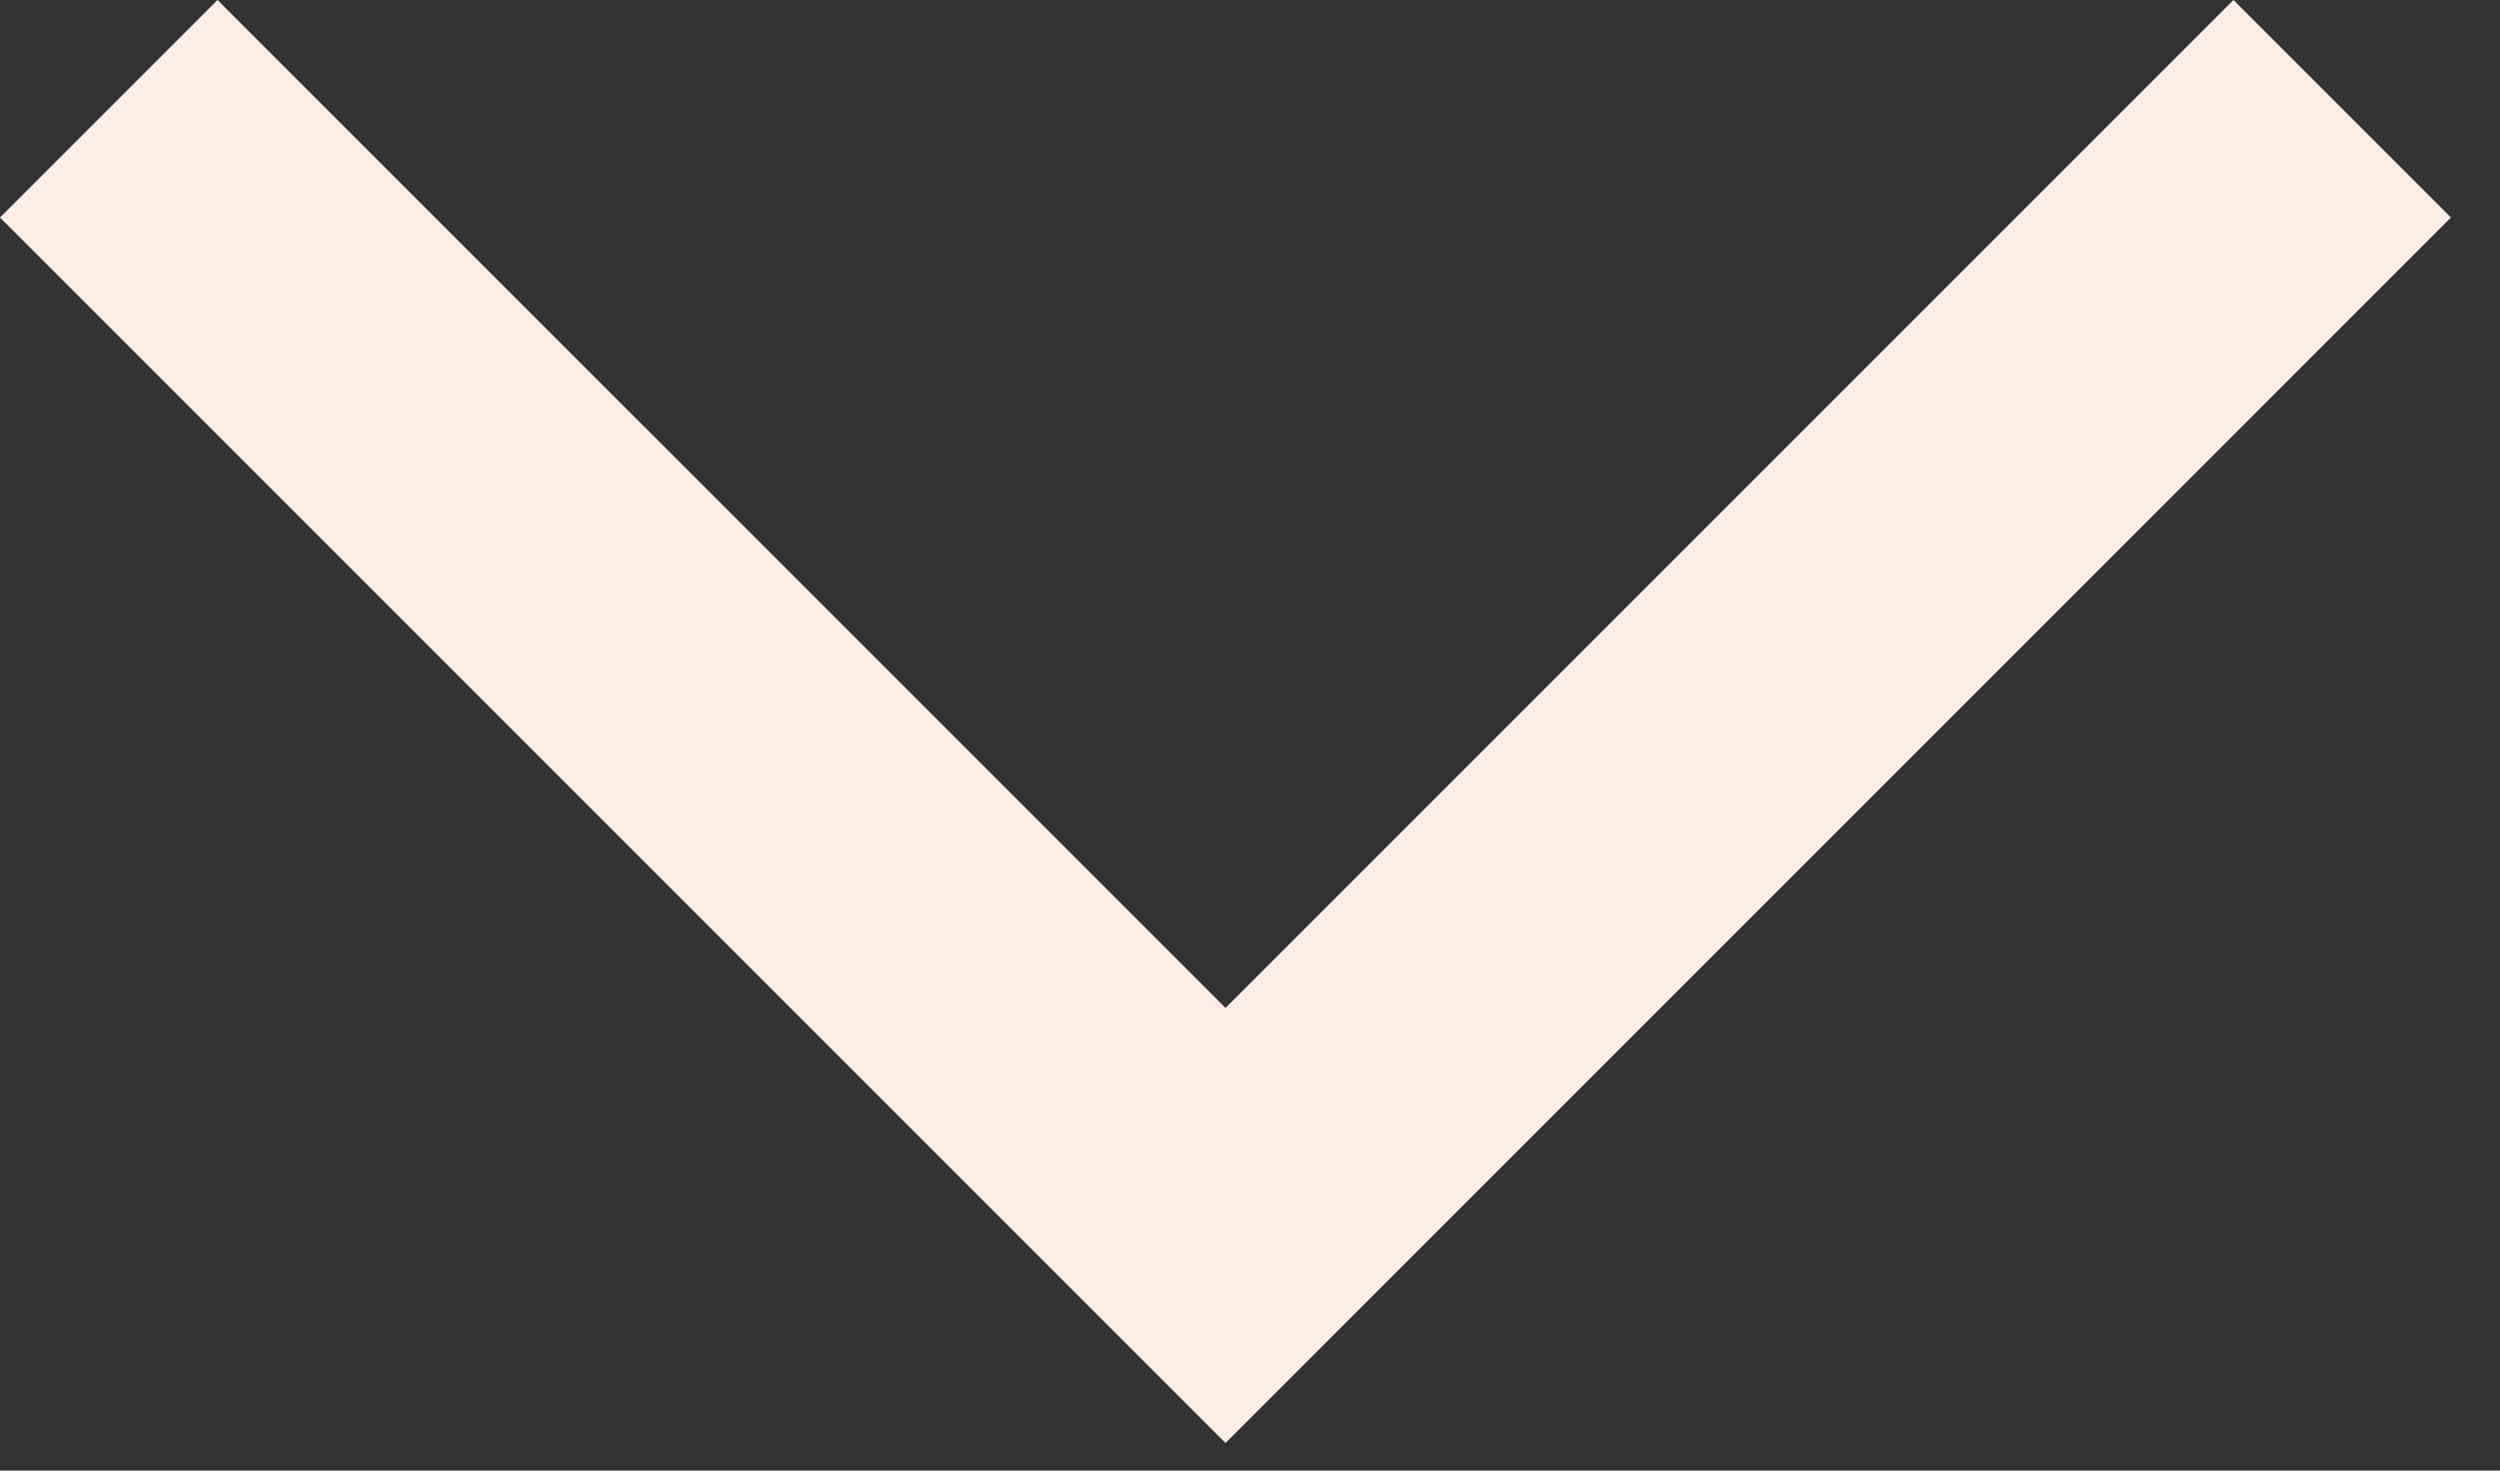 <svg xmlns="http://www.w3.org/2000/svg" width="34" height="20" viewBox="0 0 34 20"><rect x="0" y="0" width="34" height="20" fill="#333333" stroke="none"/><path fill="#ffeee5" d="M33.333 2.958 16.667 19.625 0 2.958 2.958 0 16.667 13.708 30.375 0z"/></svg>